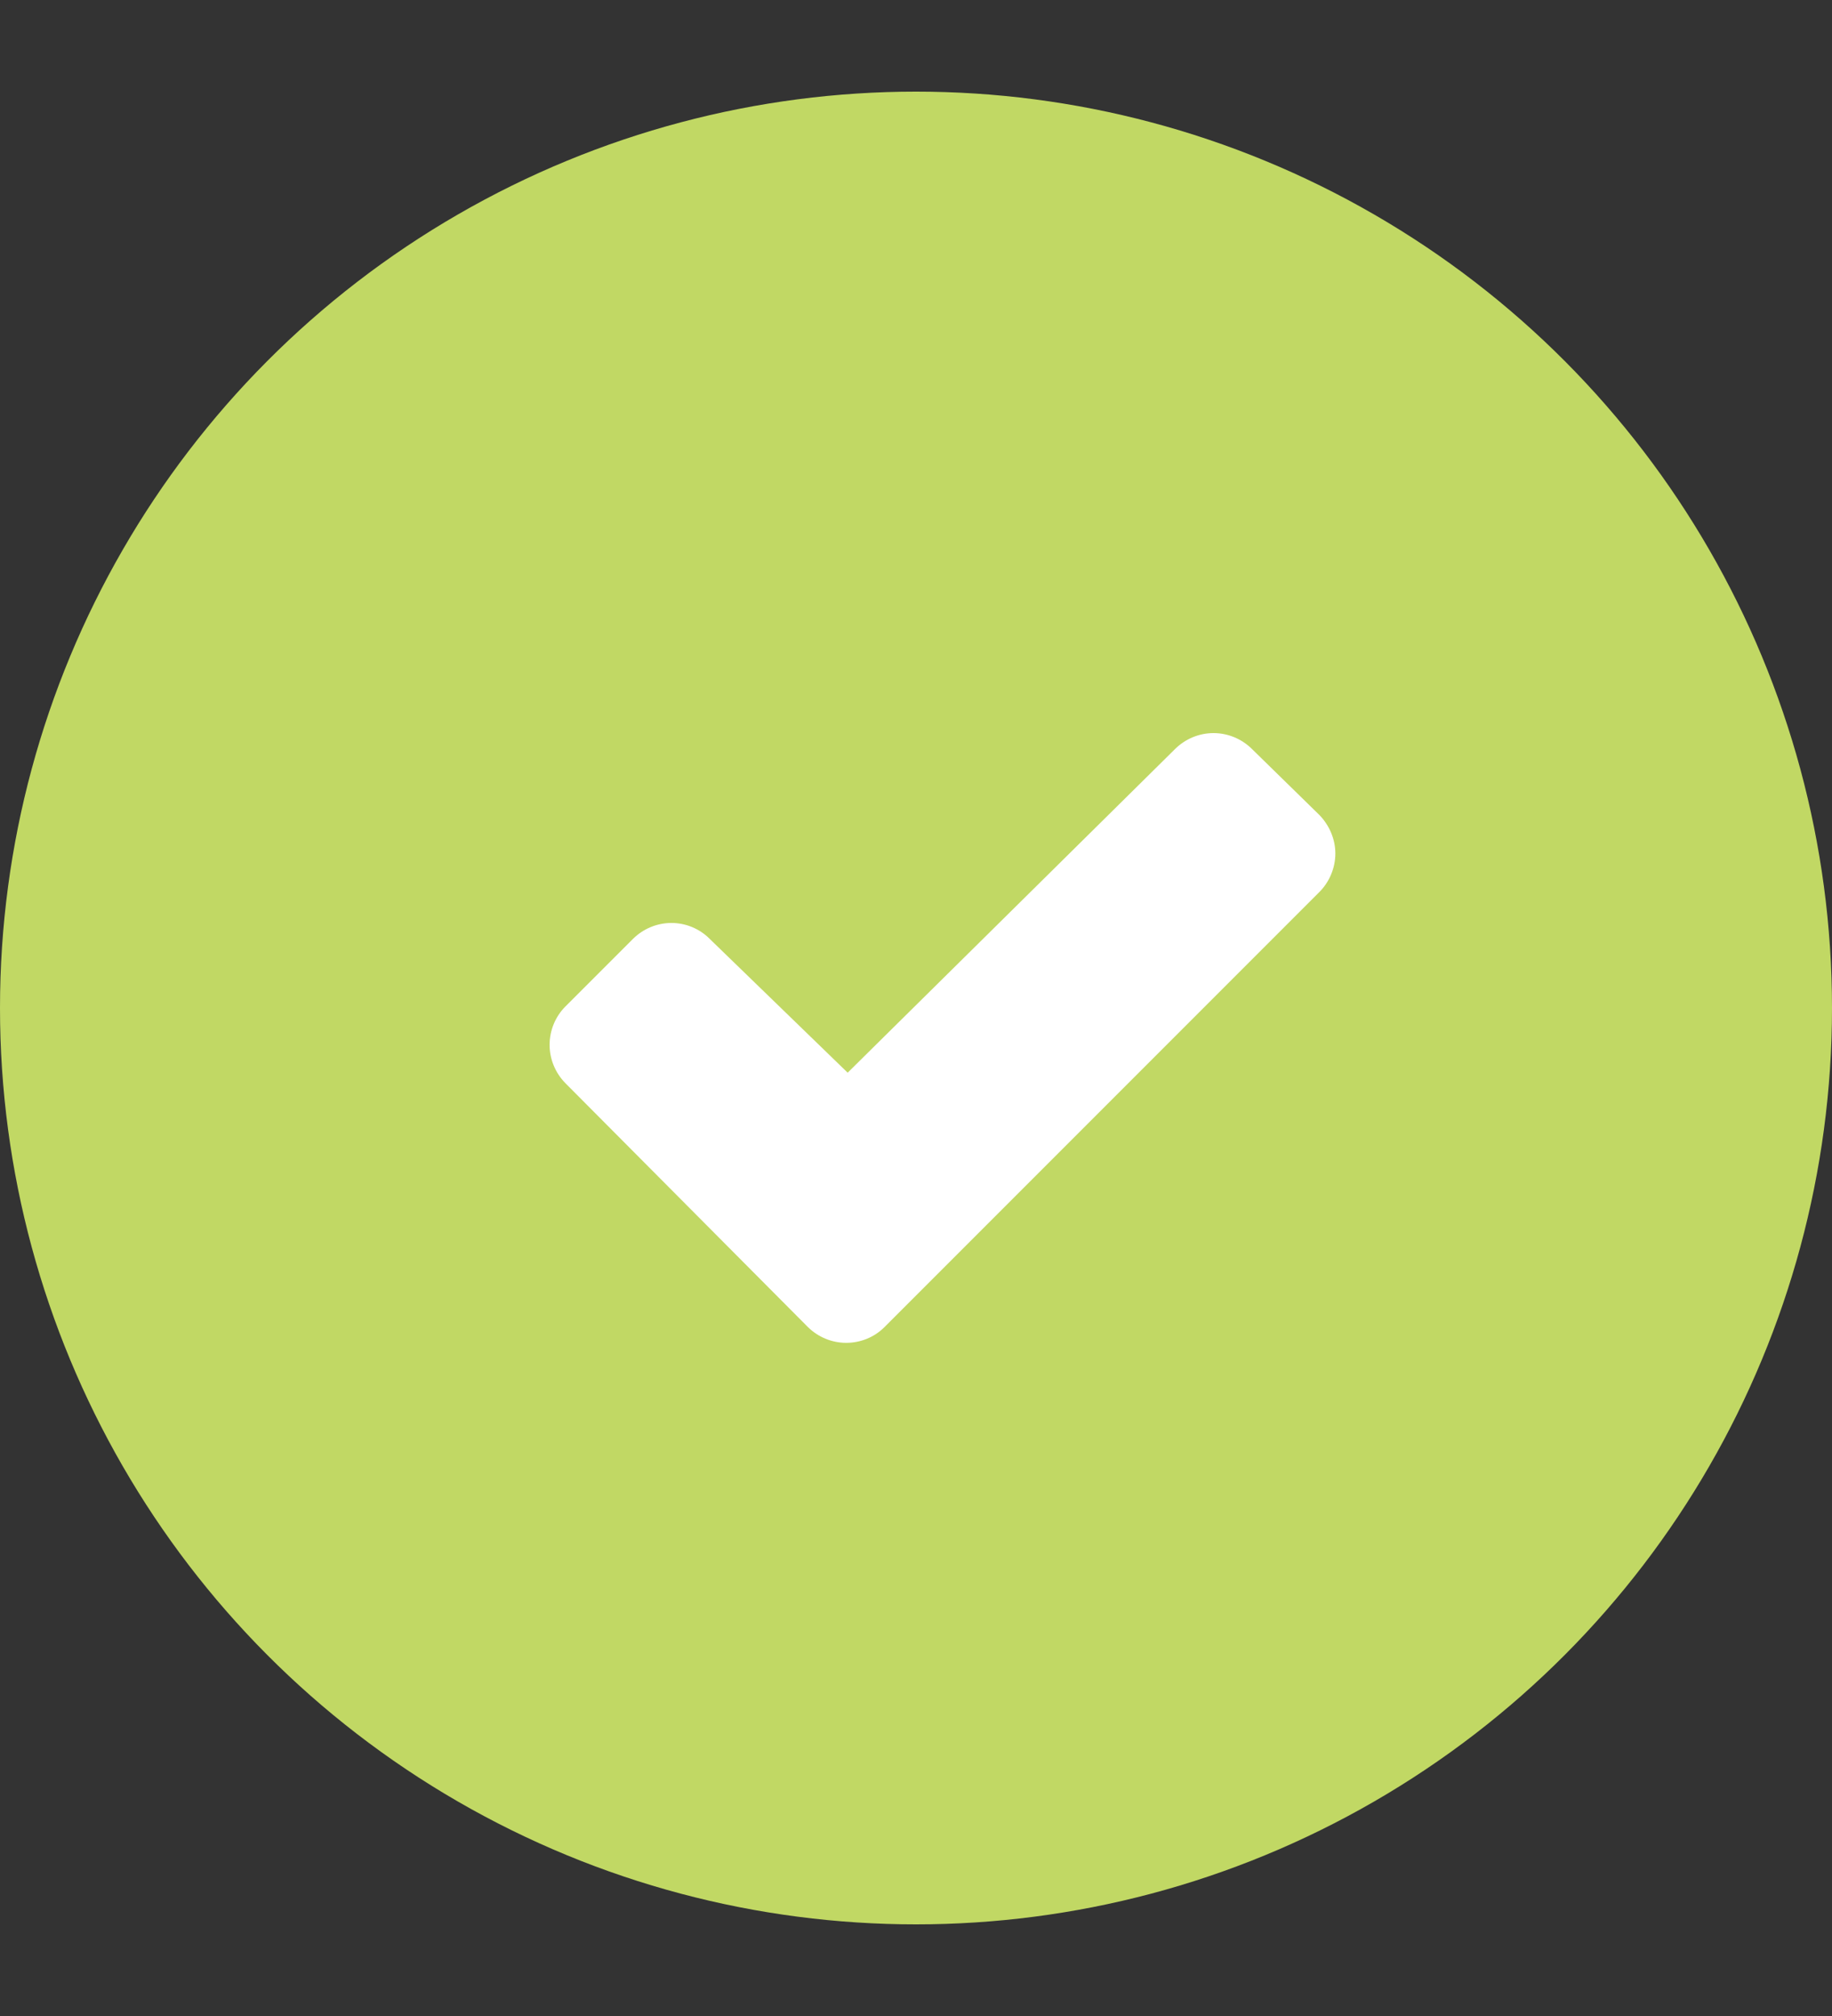<svg width="10" height="11" viewBox="0 0 10 11" fill="none" xmlns="http://www.w3.org/2000/svg">
<rect x="0" y="0" width="10" height="11" fill="#333333" stroke="none"/>
<circle cx="5" cy="5.5" r="5" fill="#C1D864"/>
<path d="M7.202 4.867L4.828 7.241C4.773 7.296 4.698 7.327 4.619 7.327C4.541 7.327 4.466 7.296 4.41 7.241L3.086 5.91C3.031 5.854 3 5.779 3 5.701C3 5.623 3.031 5.547 3.086 5.492L3.456 5.122C3.512 5.067 3.587 5.036 3.665 5.036C3.743 5.036 3.818 5.067 3.873 5.122L4.627 5.853L6.415 4.086C6.471 4.031 6.546 4 6.624 4C6.702 4 6.777 4.031 6.833 4.086L7.202 4.447C7.229 4.475 7.251 4.508 7.266 4.544C7.281 4.58 7.289 4.618 7.289 4.657C7.289 4.696 7.281 4.735 7.266 4.771C7.251 4.807 7.229 4.84 7.202 4.867Z" fill="white"/>
</svg>
